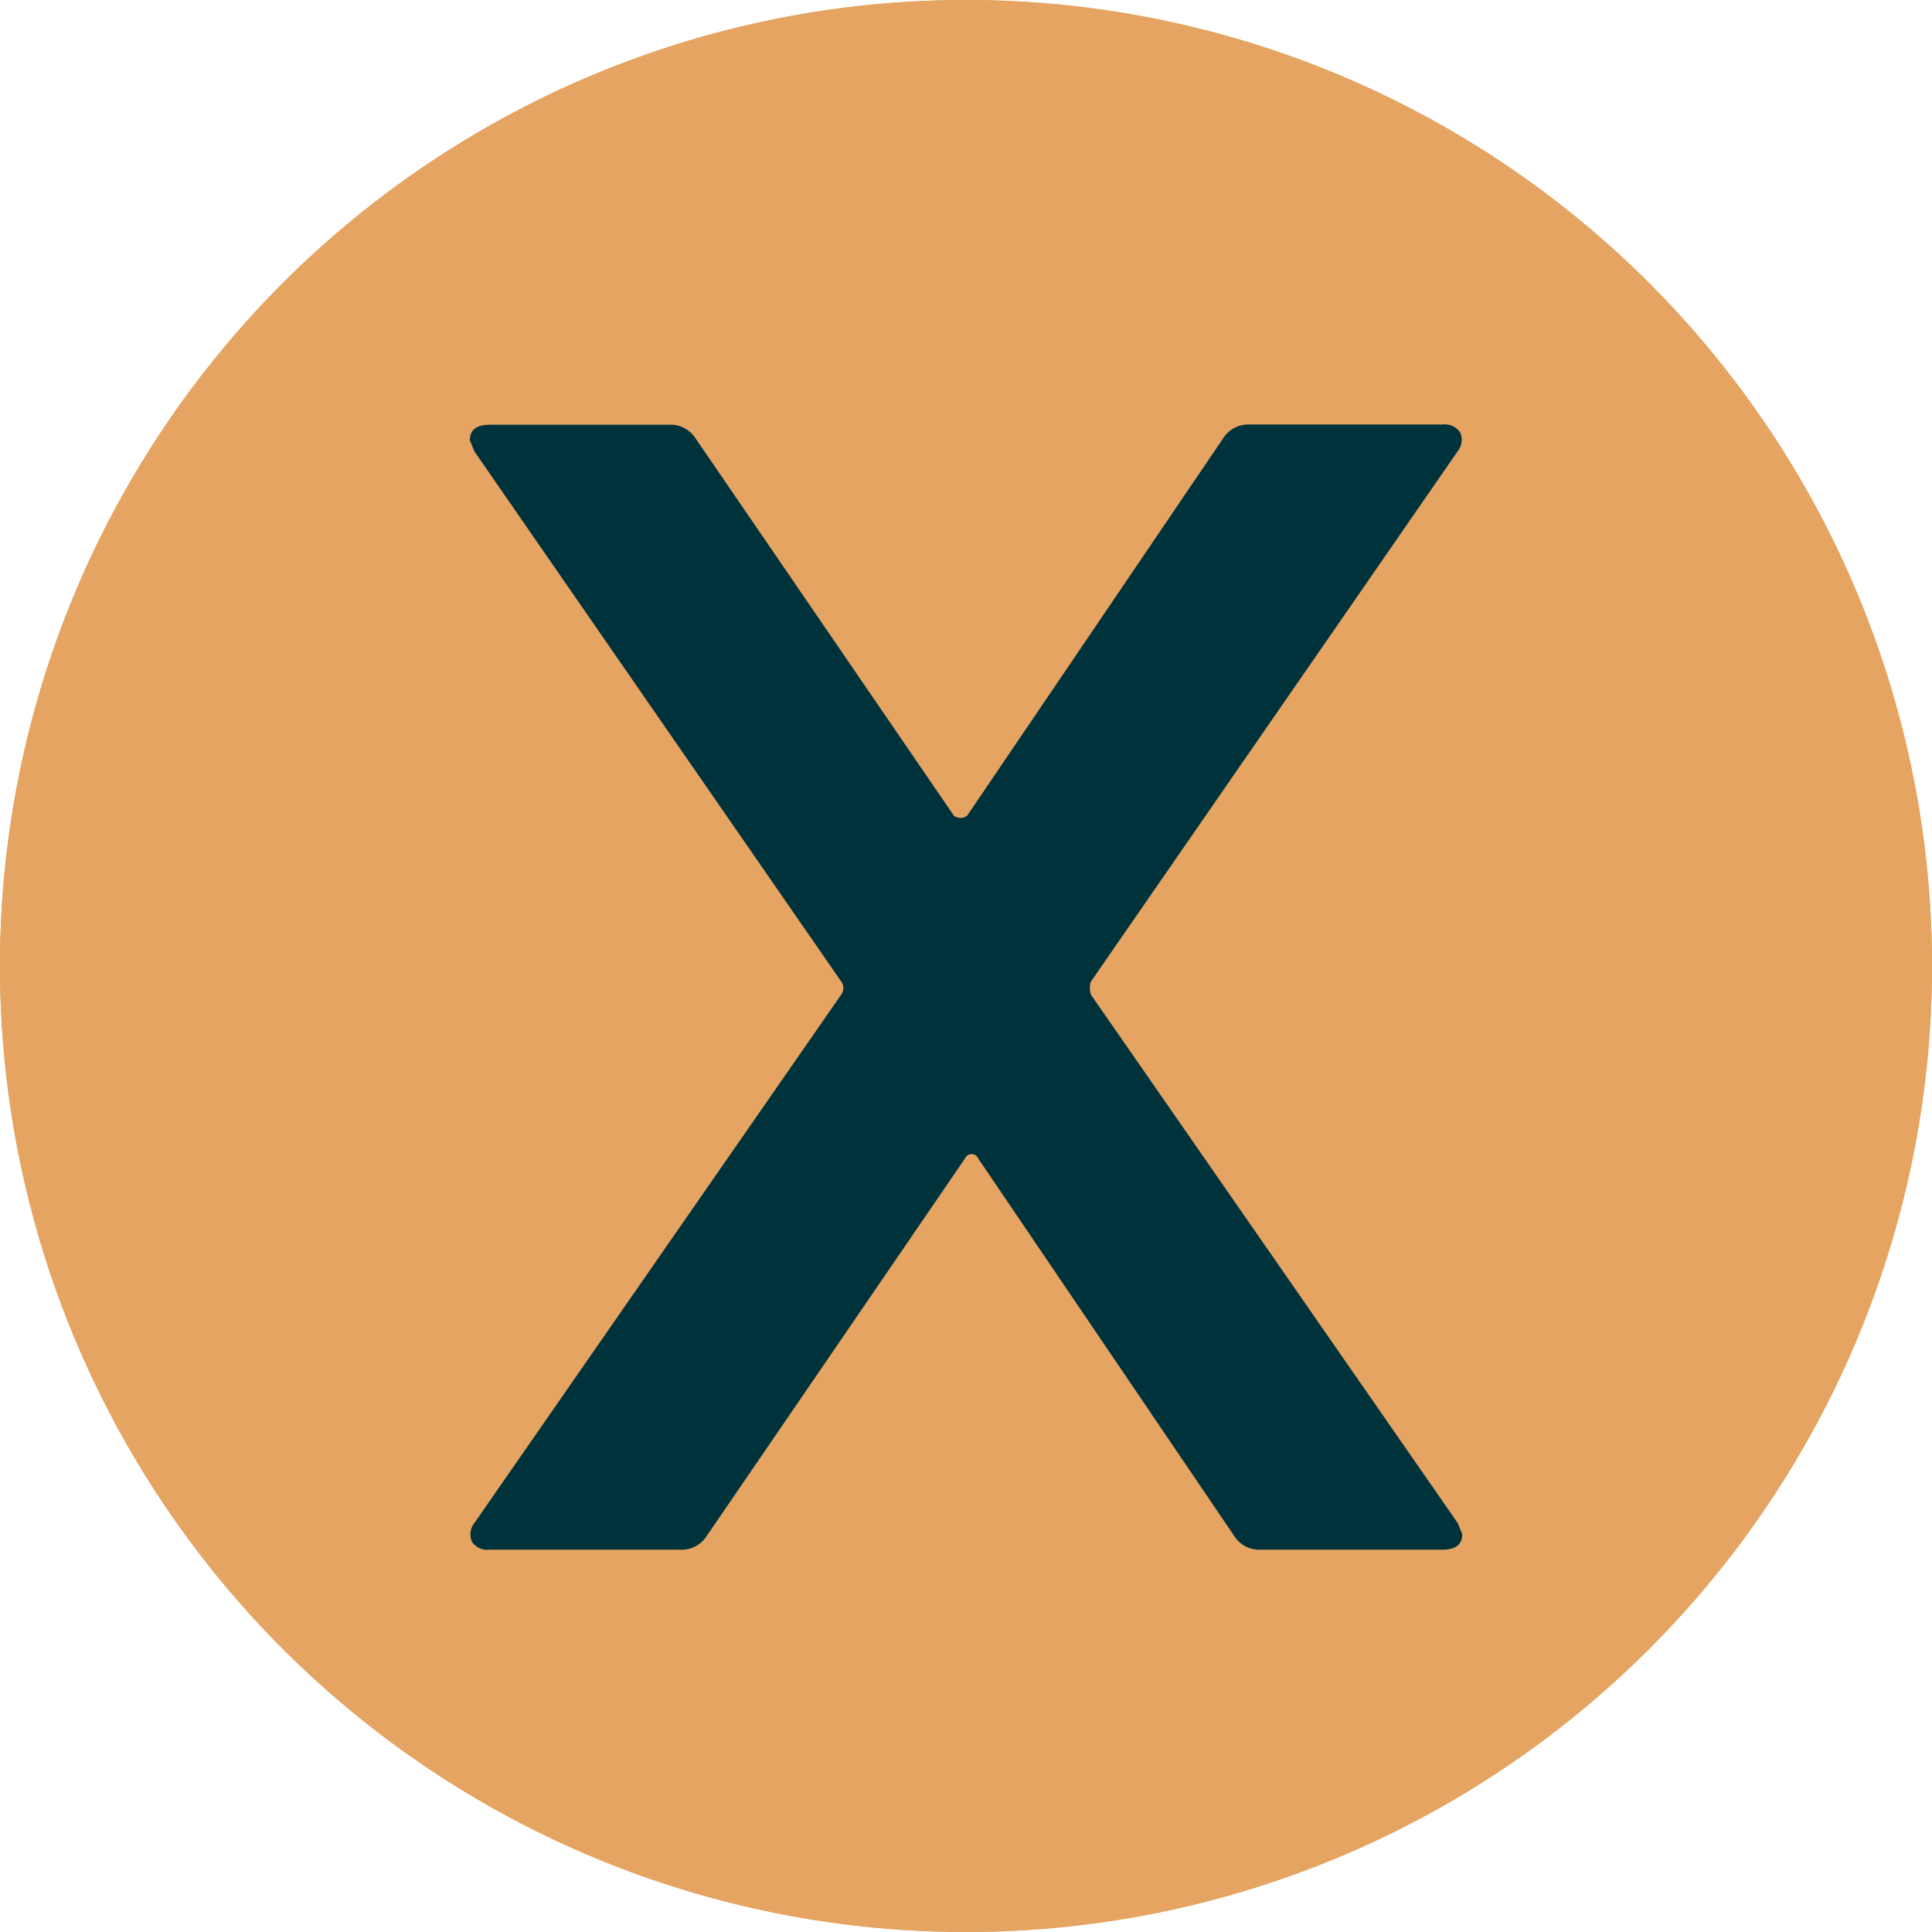 <svg xmlns="http://www.w3.org/2000/svg" width="34" height="34" viewBox="0 0 34 34">
  <g id="Group_16" data-name="Group 16" transform="translate(-1340 -205)">
    <path id="Path_800" data-name="Path 800" d="M17,0A17,17,0,1,1,0,17,17,17,0,0,1,17,0Z" transform="translate(1340 205)" fill="#e5a461"/>
    <path id="Path_800_-_Outline" data-name="Path 800 - Outline" d="M17,1A16,16,0,0,0,5.686,28.314,16,16,0,0,0,28.314,5.686,15.9,15.9,0,0,0,17,1m0-1A17,17,0,1,1,0,17,17,17,0,0,1,17,0Z" transform="translate(1340 205)" fill="#e5a461"/>
    <path id="Path_4" data-name="Path 4" d="M.85,29.617a.327.327,0,0,1-.311-.136.317.317,0,0,1,.039-.331l6.456-9.3a.194.194,0,0,0,0-.233L.578,10.287.5,10.092q0-.272.35-.272H4a.524.524,0,0,1,.467.233L9.018,16.7a.194.194,0,0,0,.233,0l4.512-6.651a.524.524,0,0,1,.467-.233h3.384a.327.327,0,0,1,.311.136.317.317,0,0,1-.039.331l-6.456,9.335a.36.36,0,0,0,0,.233l6.456,9.3.078.194q0,.272-.35.272H14.424a.524.524,0,0,1-.467-.233L9.446,22.733a.126.126,0,0,0-.233,0L4.662,29.384a.524.524,0,0,1-.467.233Z" transform="translate(1347.769 202.655)" fill="#00323c"/>
  </g>
</svg>
